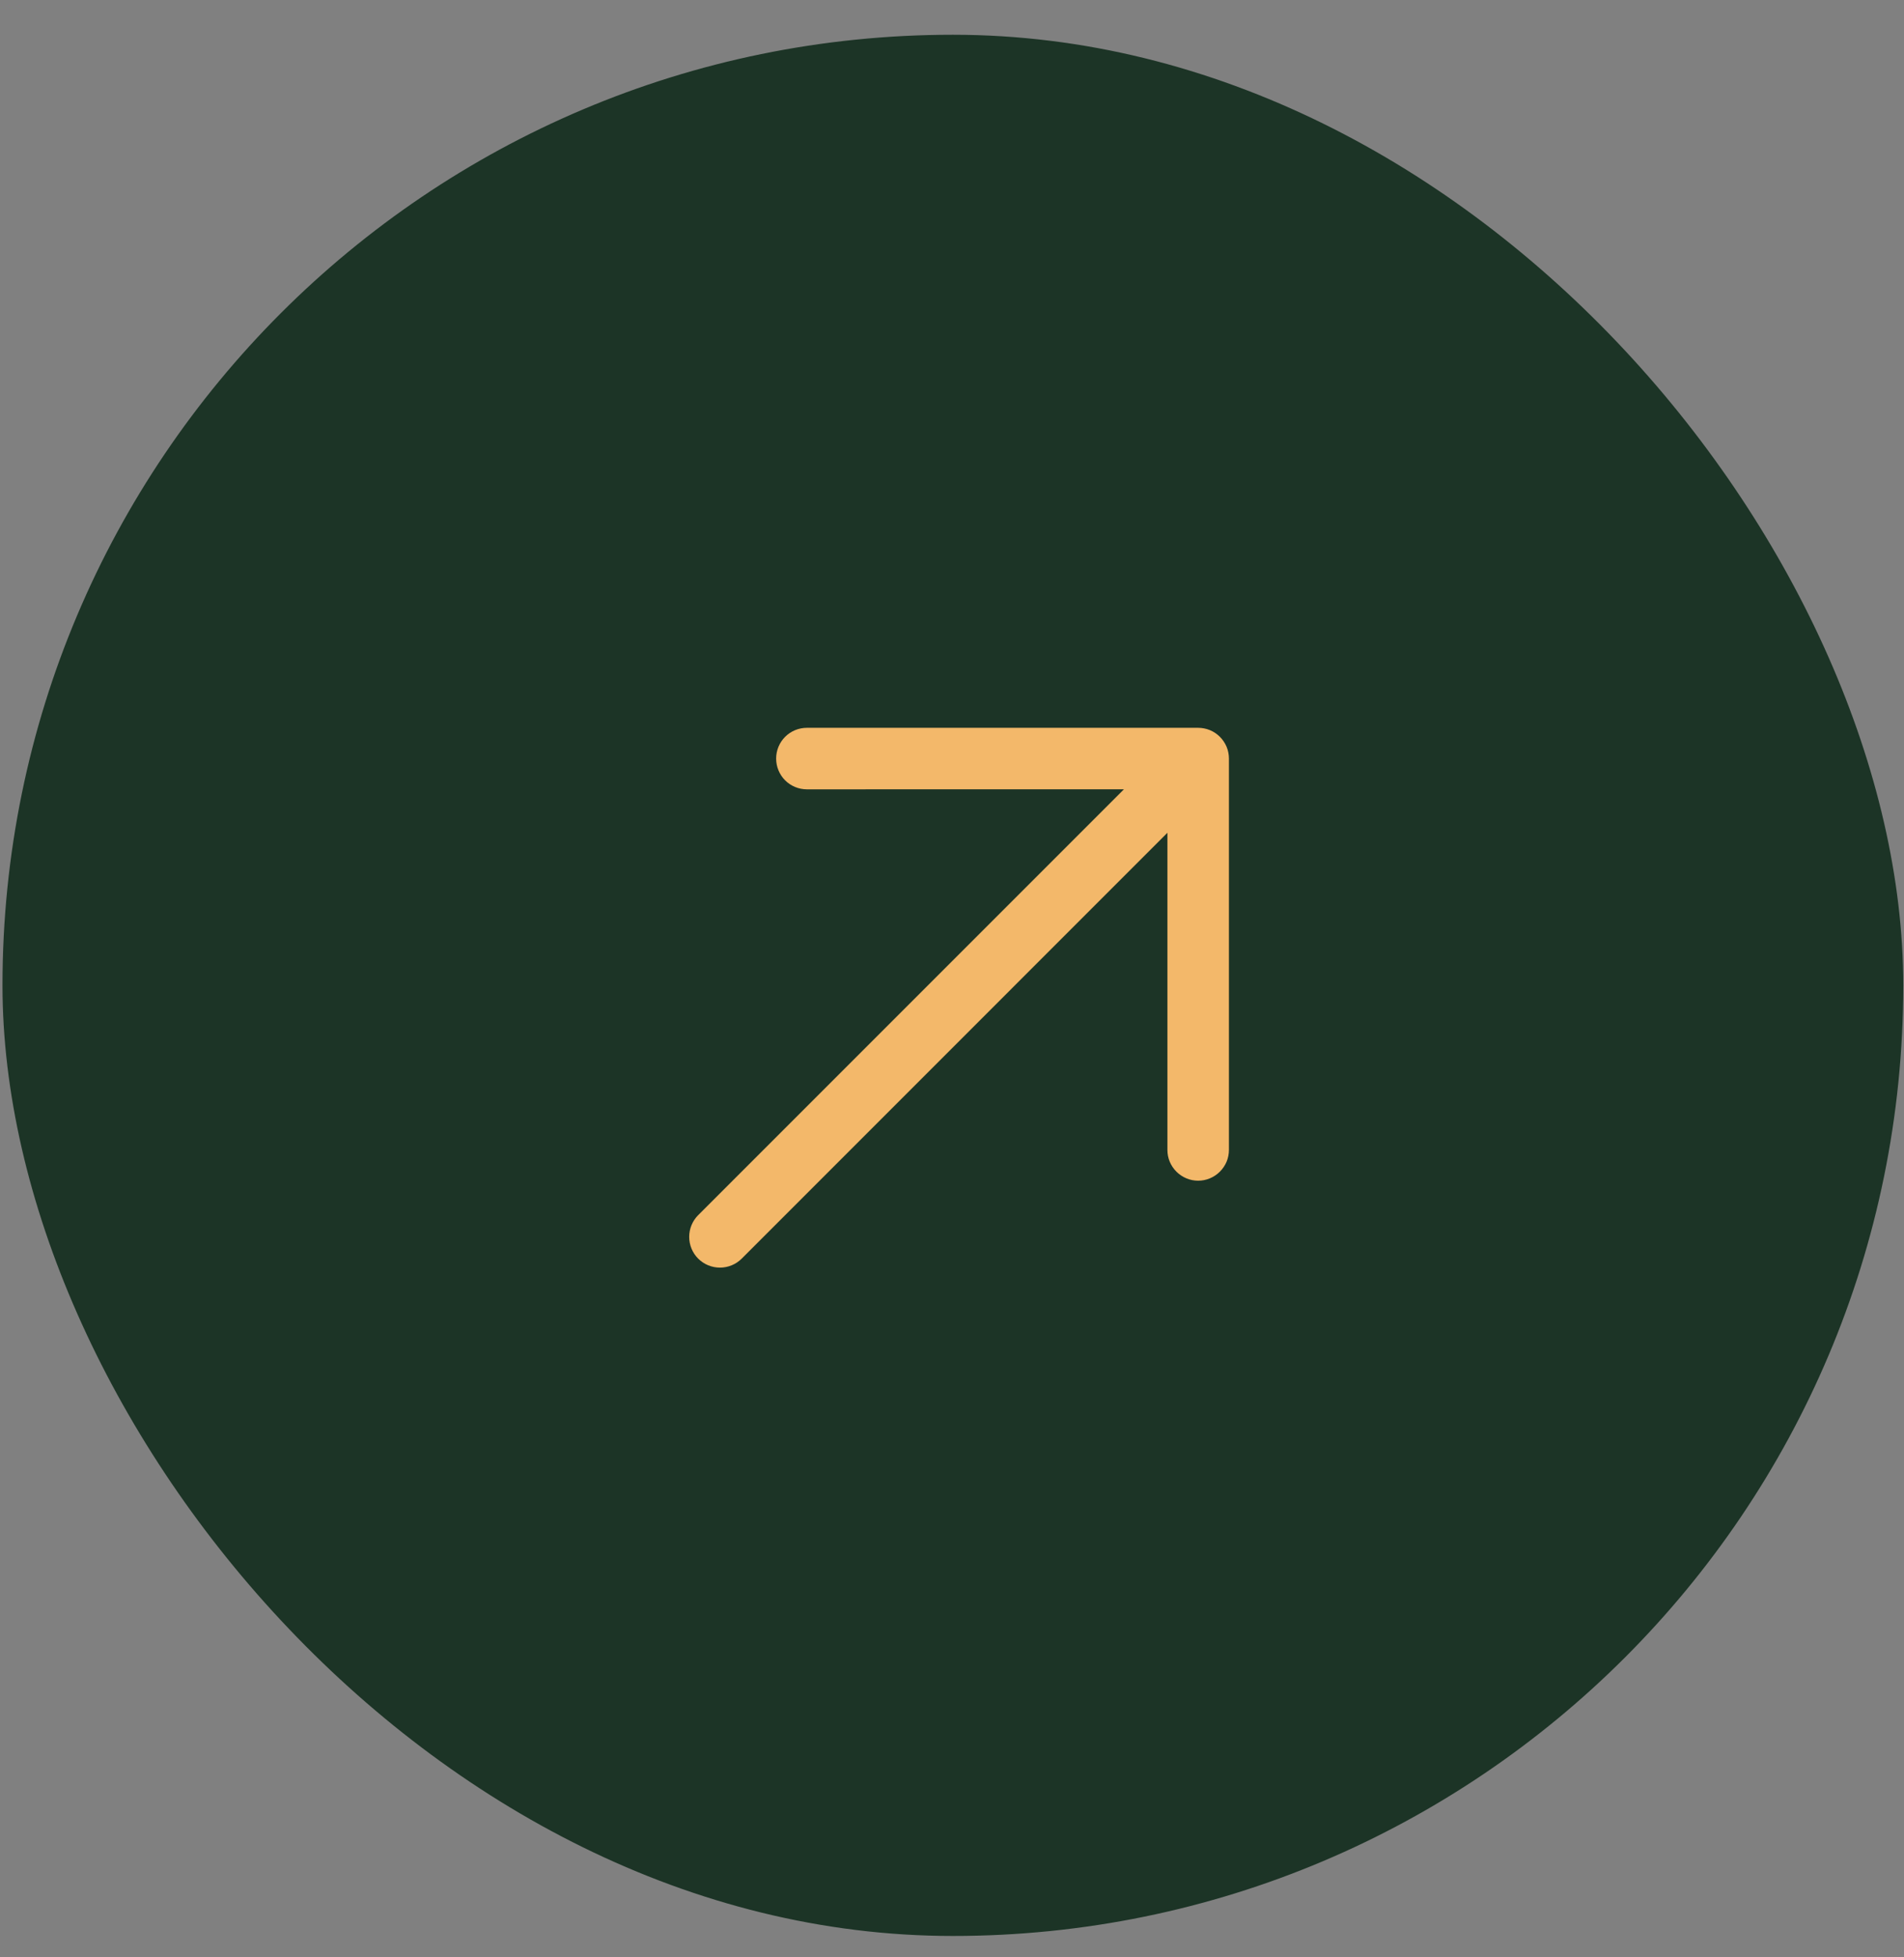 <svg width="36" height="37" viewBox="0 0 36 37" fill="none" xmlns="http://www.w3.org/2000/svg">
<rect x="0" y="0" width="36" height="37" fill="#808080" stroke="none"/>
<g clip-path="url(#clip0_532_948)">
<rect x="0.047" y="0.657" width="35.939" height="35.939" rx="17.969" fill="#1C3426"/>
<g clip-path="url(#clip1_532_948)">
<g clip-path="url(#clip2_532_948)">
<path d="M22.654 22.319C22.578 22.319 22.502 22.304 22.431 22.274C22.361 22.245 22.297 22.202 22.243 22.148C22.189 22.094 22.146 22.03 22.117 21.96C22.087 21.889 22.073 21.813 22.073 21.737L22.073 15.742L14.024 23.792C13.915 23.901 13.767 23.962 13.613 23.962C13.458 23.962 13.31 23.901 13.201 23.792C13.092 23.683 13.031 23.535 13.031 23.381C13.031 23.227 13.092 23.079 13.201 22.97L21.251 14.92L15.256 14.921C15.102 14.921 14.954 14.86 14.845 14.751C14.736 14.642 14.675 14.494 14.675 14.339C14.675 14.185 14.736 14.037 14.845 13.928C14.954 13.819 15.102 13.758 15.256 13.758H22.654C22.73 13.758 22.806 13.773 22.877 13.802C22.947 13.831 23.011 13.874 23.065 13.928C23.119 13.982 23.162 14.046 23.192 14.117C23.221 14.187 23.236 14.263 23.236 14.339V21.737C23.236 21.813 23.221 21.889 23.192 21.96C23.162 22.03 23.119 22.094 23.065 22.148C23.011 22.202 22.947 22.245 22.877 22.274C22.806 22.304 22.73 22.319 22.654 22.319Z" fill="#F3B86A"/>
</g>
</g>
<g clip-path="url(#clip3_532_948)">
<g clip-path="url(#clip4_532_948)">
<path d="M1.121 43.509C1.047 43.51 0.975 43.495 0.907 43.467C0.839 43.439 0.778 43.398 0.726 43.346C0.674 43.294 0.633 43.233 0.605 43.165C0.577 43.097 0.562 43.024 0.562 42.951L0.563 37.196L-7.165 44.924C-7.269 45.028 -7.411 45.087 -7.559 45.087C-7.707 45.087 -7.849 45.028 -7.954 44.924C-8.058 44.819 -8.117 44.677 -8.117 44.529C-8.117 44.381 -8.058 44.239 -7.954 44.135L-0.226 36.407L-5.981 36.408C-6.129 36.408 -6.271 36.349 -6.376 36.244C-6.481 36.139 -6.539 35.997 -6.539 35.849C-6.539 35.701 -6.481 35.559 -6.376 35.455C-6.271 35.35 -6.129 35.291 -5.981 35.291H1.121C1.194 35.291 1.267 35.305 1.334 35.333C1.402 35.361 1.464 35.403 1.516 35.454C1.567 35.506 1.609 35.568 1.637 35.636C1.665 35.703 1.679 35.776 1.679 35.849V42.951C1.679 43.024 1.665 43.097 1.637 43.165C1.609 43.233 1.567 43.294 1.516 43.346C1.464 43.398 1.402 43.439 1.334 43.467C1.267 43.495 1.194 43.51 1.121 43.509Z" fill="white"/>
</g>
</g>
</g>
<defs>
<clipPath id="clip0_532_948">
<rect x="0.047" y="0.657" width="35.939" height="35.939" rx="17.969" fill="white"/>
</clipPath>
<clipPath id="clip1_532_948">
<rect width="28.077" height="28.077" fill="white" transform="translate(3.977 4.587)"/>
</clipPath>
<clipPath id="clip2_532_948">
<rect width="28.077" height="28.077" fill="white" transform="translate(3.977 4.587)"/>
</clipPath>
<clipPath id="clip3_532_948">
<rect width="26.954" height="26.954" fill="white" transform="translate(-16.789 26.487)"/>
</clipPath>
<clipPath id="clip4_532_948">
<rect width="26.954" height="26.954" fill="white" transform="translate(-16.789 26.487)"/>
</clipPath>
</defs>
</svg>
